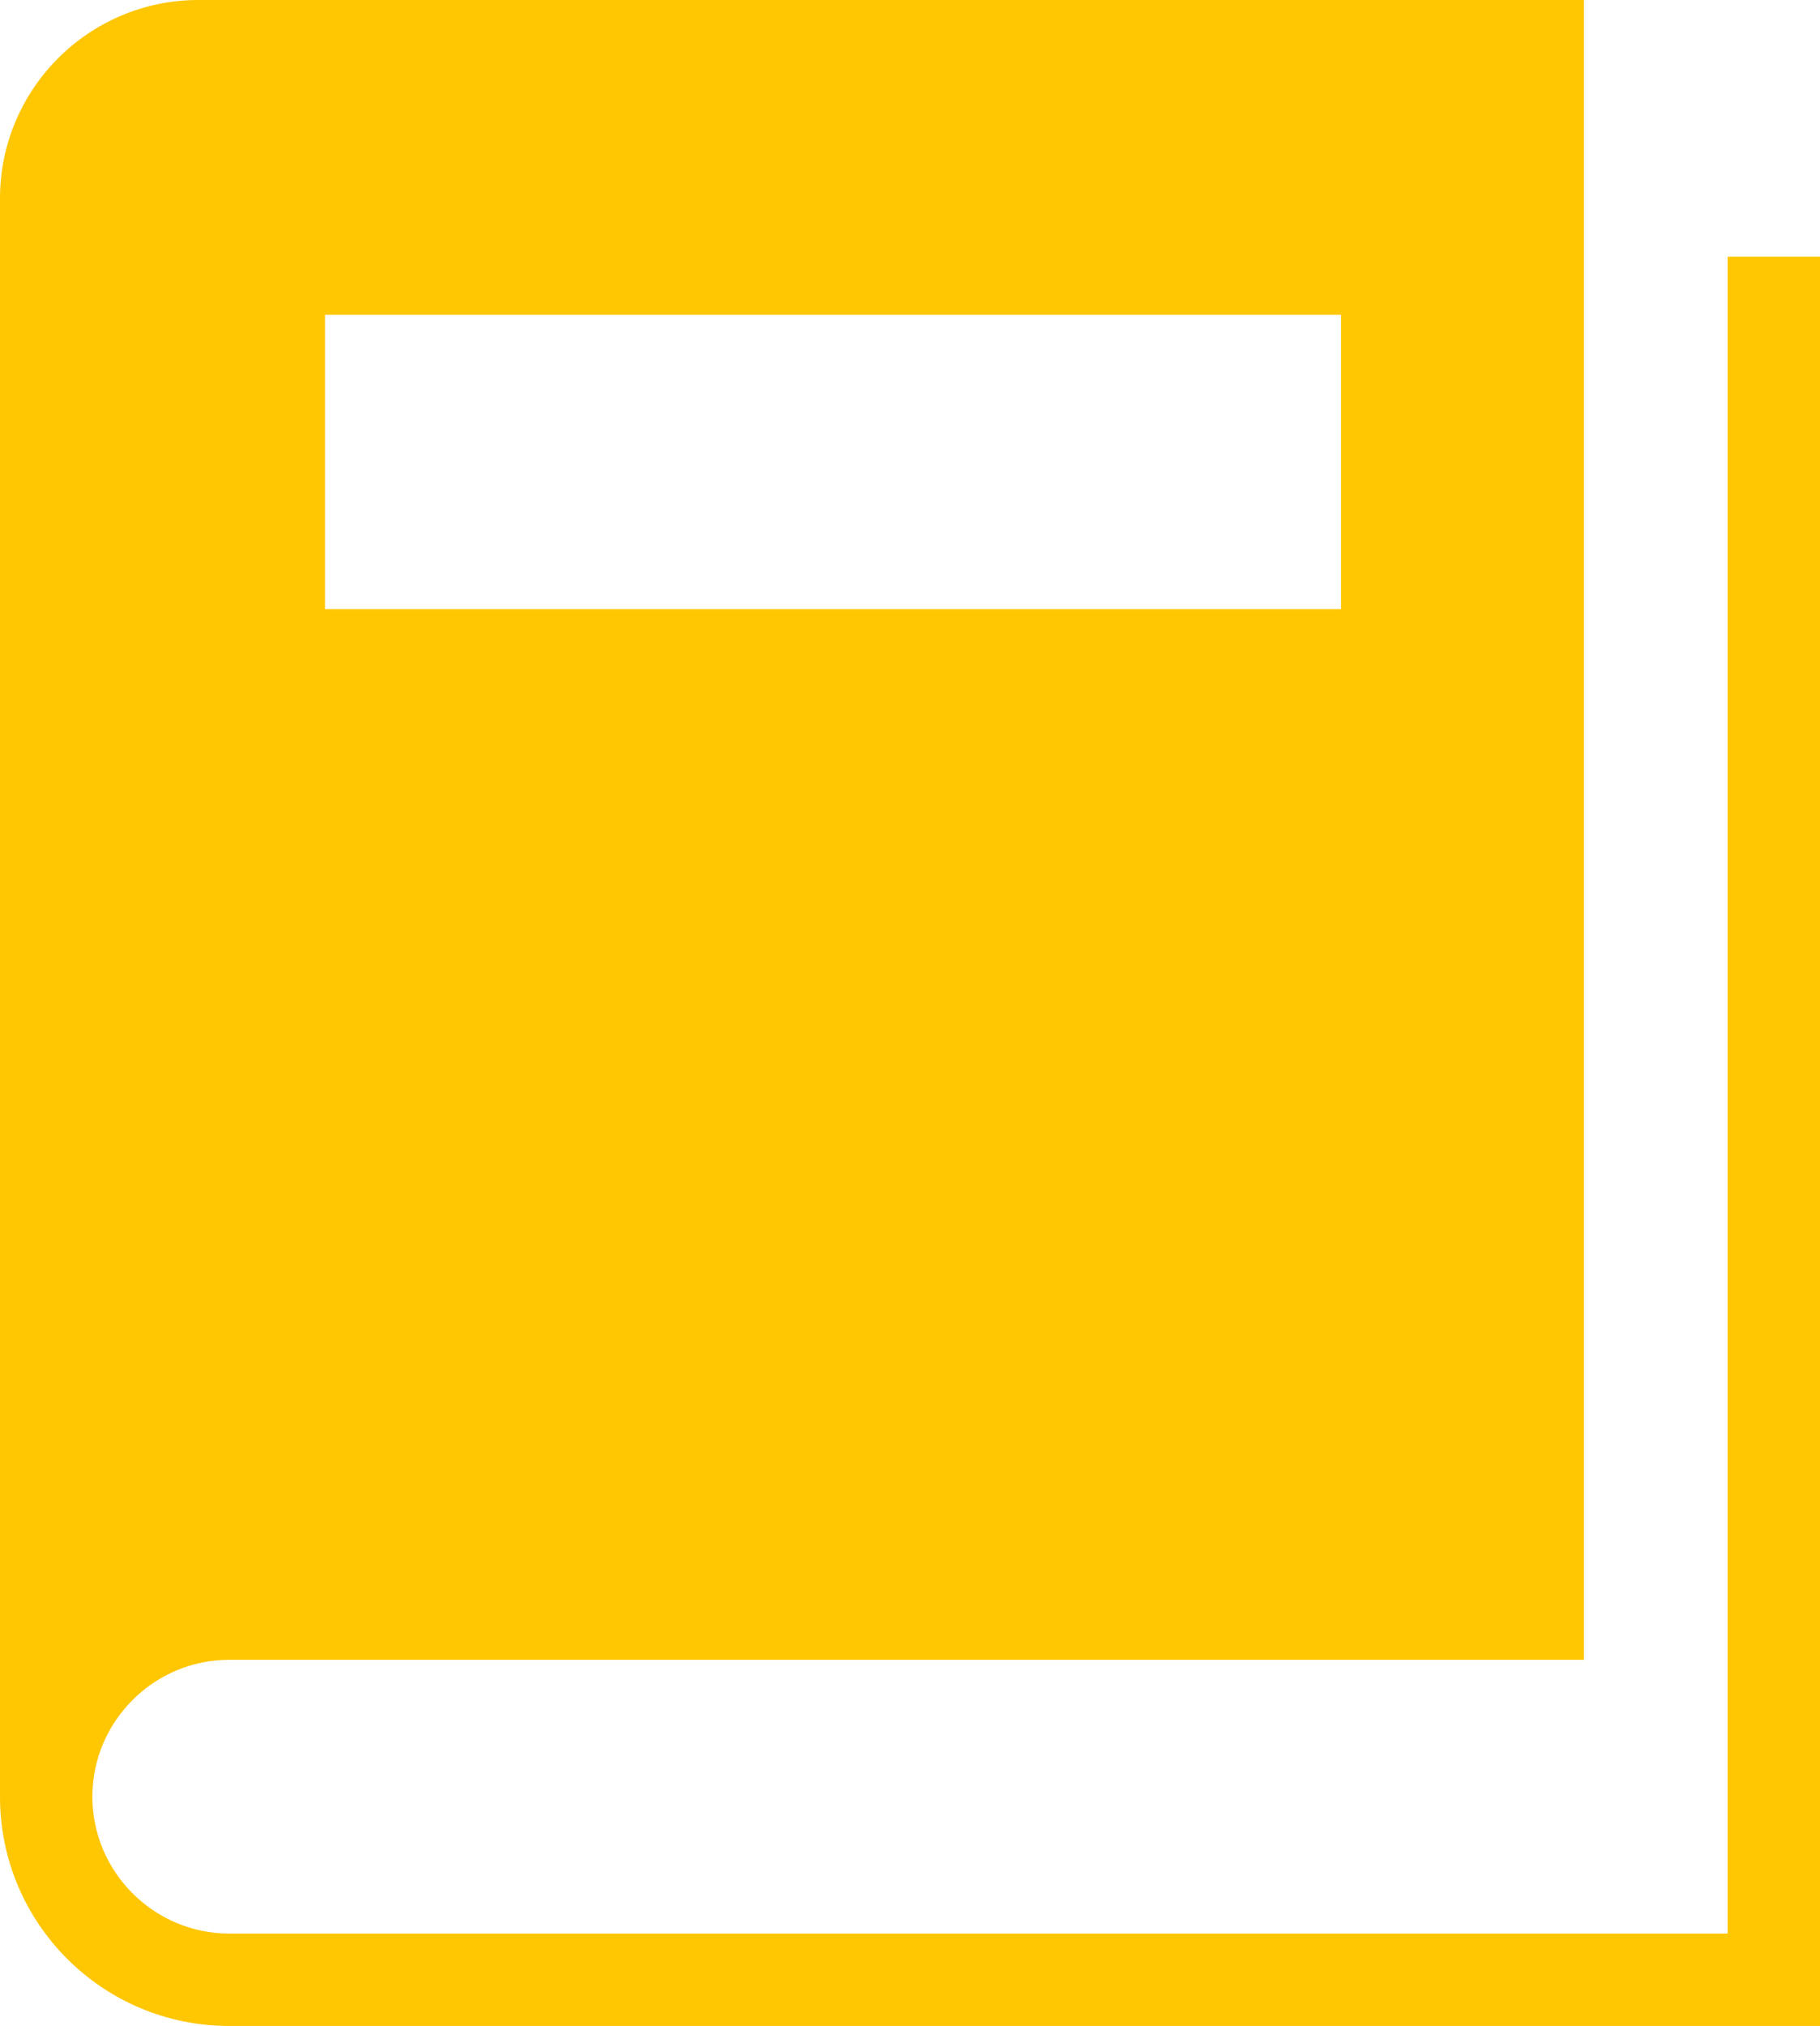 <?xml version="1.0" encoding="utf-8"?>
<!-- Generator: Adobe Illustrator 24.0.0, SVG Export Plug-In . SVG Version: 6.00 Build 0)  -->
<svg version="1.1" id="レイヤー_1" xmlns="http://www.w3.org/2000/svg" xmlns:xlink="http://www.w3.org/1999/xlink" x="0px"
	 y="0px" viewBox="0 0 53.2 59.2" style="enable-background:new 0 0 53.2 59.2;" xml:space="preserve">
<style type="text/css">
	.st0{fill:#ffc602;}
</style>
<path class="st0" d="M50.5,7.5v49H6.7c-2.2,0-4-1.8-4-4c0-2.2,1.8-4,4-4h39.6V0h-2.6v0H5.9c0,0-0.1,0-0.1,0C2.6,0,0,2.6,0,5.8
	c0,0.1,0,0.3,0,0.4v46.3c0,3.7,3,6.7,6.7,6.7h46.5V7.5H50.5z M9.5,9.2h29.7v8.6H9.5V9.2z"/>
</svg>
